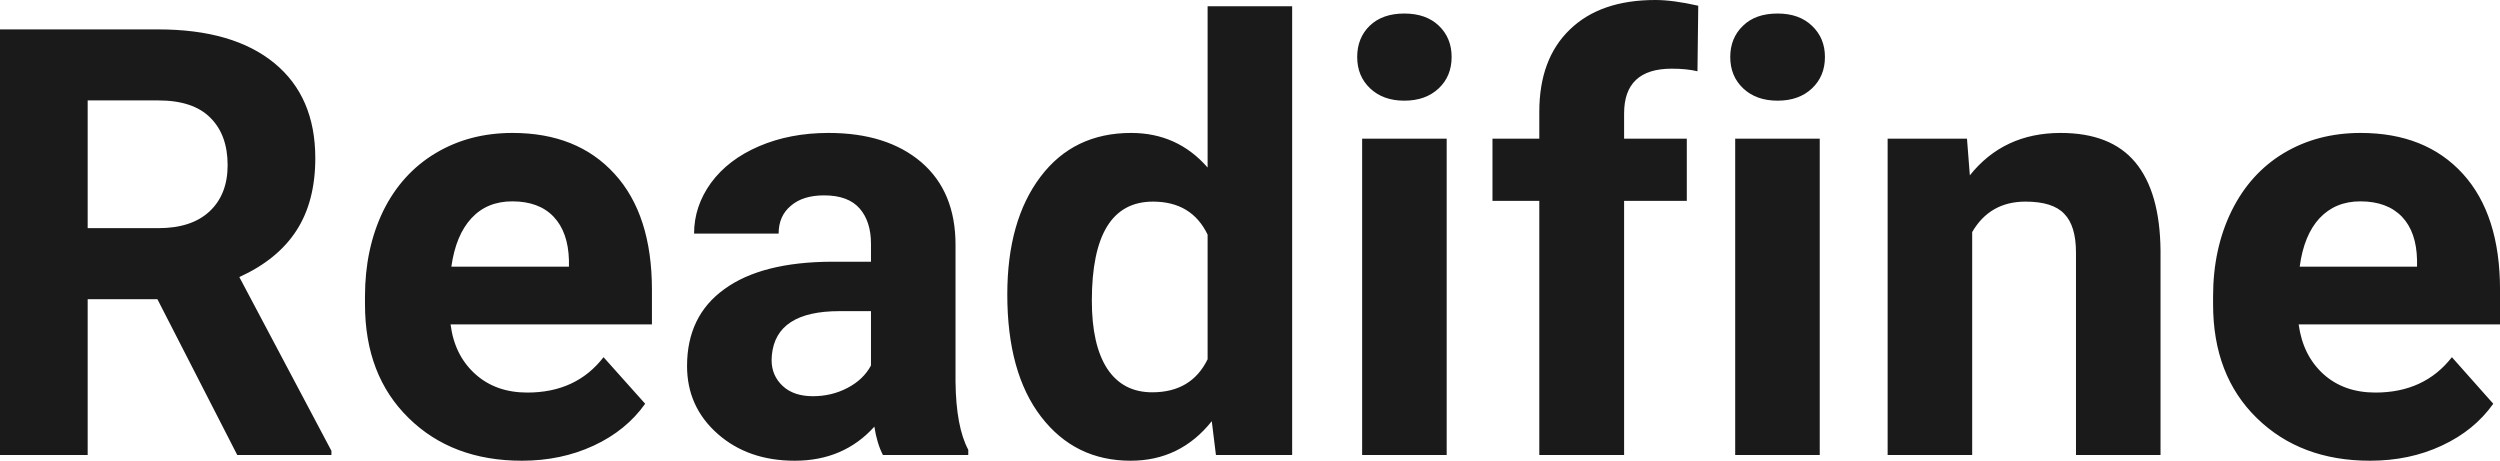<?xml version="1.0" encoding="UTF-8" standalone="yes"?>
<svg xmlns="http://www.w3.org/2000/svg" width="100%" height="100%" viewBox="0 0 96.099 17.71" fill="rgb(26, 26, 26)">
  <path d="M9.12 17.49L6.05 11.50L3.37 11.50L3.37 17.49L0 17.49L0 1.13L6.08 1.13Q8.97 1.13 10.55 2.43Q12.12 3.72 12.12 6.08L12.12 6.08Q12.12 7.75 11.39 8.87Q10.67 9.98 9.20 10.65L9.20 10.65L12.74 17.33L12.74 17.49L9.12 17.49ZM3.37 3.86L3.37 8.77L6.09 8.77Q7.36 8.77 8.05 8.13Q8.75 7.48 8.75 6.35L8.75 6.35Q8.75 5.19 8.09 4.53Q7.43 3.86 6.08 3.86L6.08 3.86L3.37 3.86ZM20.06 17.71L20.06 17.71Q17.38 17.71 15.71 16.07Q14.03 14.43 14.03 11.70L14.03 11.70L14.03 11.39Q14.03 9.56 14.73 8.11Q15.44 6.67 16.74 5.89Q18.04 5.11 19.70 5.11L19.70 5.11Q22.19 5.11 23.62 6.68Q25.06 8.25 25.06 11.14L25.06 11.14L25.06 12.47L17.32 12.47Q17.47 13.66 18.27 14.38Q19.06 15.09 20.27 15.09L20.27 15.09Q22.15 15.09 23.20 13.73L23.20 13.73L24.80 15.52Q24.07 16.55 22.82 17.13Q21.57 17.71 20.06 17.71ZM19.69 7.74L19.69 7.74Q18.72 7.74 18.12 8.39Q17.52 9.04 17.35 10.25L17.35 10.25L21.87 10.25L21.87 10.00Q21.84 8.92 21.28 8.33Q20.72 7.74 19.69 7.74ZM37.22 17.49L33.94 17.49Q33.71 17.05 33.61 16.40L33.61 16.40Q32.43 17.71 30.55 17.71L30.55 17.71Q28.76 17.71 27.59 16.68Q26.41 15.64 26.41 14.07L26.41 14.07Q26.41 12.14 27.85 11.11Q29.28 10.07 31.98 10.06L31.98 10.06L33.48 10.06L33.48 9.37Q33.48 8.52 33.05 8.02Q32.61 7.51 31.68 7.51L31.68 7.51Q30.86 7.51 30.40 7.91Q29.93 8.30 29.93 8.98L29.93 8.98L26.68 8.98Q26.68 7.93 27.33 7.03Q27.99 6.13 29.18 5.62Q30.37 5.11 31.85 5.11L31.85 5.11Q34.10 5.11 35.42 6.24Q36.73 7.37 36.73 9.41L36.73 9.41L36.73 14.68Q36.75 16.41 37.22 17.29L37.22 17.29L37.22 17.49ZM31.25 15.23L31.25 15.23Q31.97 15.23 32.58 14.91Q33.19 14.59 33.48 14.05L33.48 14.05L33.48 11.96L32.27 11.96Q29.83 11.96 29.67 13.65L29.67 13.65L29.66 13.84Q29.66 14.44 30.09 14.84Q30.51 15.23 31.25 15.23ZM38.72 11.32L38.72 11.32Q38.72 8.48 40.00 6.79Q41.27 5.11 43.48 5.11L43.48 5.11Q45.26 5.11 46.42 6.44L46.42 6.44L46.42 0.24L49.67 0.24L49.67 17.49L46.74 17.49L46.58 16.19Q45.37 17.71 43.46 17.71L43.46 17.71Q41.32 17.71 40.02 16.02Q38.72 14.33 38.72 11.32ZM41.97 11.56L41.97 11.56Q41.97 13.26 42.56 14.17Q43.16 15.08 44.29 15.08L44.29 15.08Q45.80 15.08 46.42 13.81L46.42 13.81L46.42 9.02Q45.81 7.75 44.32 7.75L44.32 7.75Q41.97 7.75 41.97 11.56ZM55.61 5.33L55.61 17.49L52.36 17.49L52.36 5.33L55.61 5.33ZM52.17 2.19L52.17 2.19Q52.17 1.46 52.65 0.99Q53.14 0.52 53.98 0.52L53.98 0.52Q54.82 0.52 55.31 0.99Q55.80 1.46 55.80 2.19L55.80 2.19Q55.80 2.93 55.30 3.40Q54.80 3.87 53.98 3.87Q53.17 3.87 52.67 3.40Q52.17 2.93 52.17 2.19ZM62.43 17.49L59.17 17.49L59.17 7.72L57.37 7.72L57.37 5.33L59.17 5.33L59.17 4.30Q59.17 2.26 60.35 1.13Q61.52 0 63.63 0L63.63 0Q64.31 0 65.28 0.22L65.28 0.22L65.25 2.74Q64.84 2.64 64.26 2.64L64.26 2.64Q62.43 2.64 62.43 4.36L62.43 4.36L62.43 5.33L64.84 5.33L64.84 7.72L62.43 7.72L62.43 17.49ZM69.95 5.33L69.95 17.49L66.70 17.49L66.70 5.33L69.95 5.33ZM66.51 2.19L66.51 2.19Q66.51 1.46 67.00 0.99Q67.48 0.52 68.33 0.52L68.33 0.52Q69.16 0.52 69.65 0.99Q70.15 1.46 70.15 2.19L70.15 2.19Q70.15 2.93 69.65 3.40Q69.15 3.87 68.33 3.87Q67.51 3.87 67.01 3.40Q66.51 2.93 66.51 2.19ZM72.56 5.33L75.61 5.33L75.72 6.74Q77.02 5.11 79.21 5.11L79.21 5.11Q81.14 5.11 82.08 6.24Q83.03 7.38 83.05 9.64L83.05 9.64L83.05 17.49L79.80 17.49L79.80 9.71Q79.80 8.68 79.35 8.22Q78.91 7.75 77.86 7.75L77.86 7.75Q76.49 7.75 75.81 8.92L75.81 8.92L75.81 17.49L72.56 17.49L72.56 5.33ZM91.10 17.71L91.10 17.71Q88.43 17.71 86.75 16.07Q85.07 14.43 85.07 11.70L85.07 11.70L85.07 11.39Q85.07 9.56 85.78 8.11Q86.49 6.67 87.78 5.89Q89.08 5.11 90.74 5.11L90.74 5.11Q93.24 5.11 94.67 6.68Q96.10 8.25 96.10 11.14L96.10 11.14L96.10 12.47L88.36 12.47Q88.52 13.66 89.31 14.38Q90.10 15.09 91.31 15.09L91.31 15.09Q93.19 15.09 94.25 13.73L94.25 13.73L95.84 15.52Q95.11 16.55 93.86 17.13Q92.62 17.71 91.10 17.71ZM90.73 7.74L90.73 7.74Q89.77 7.74 89.16 8.39Q88.56 9.04 88.40 10.25L88.40 10.25L92.91 10.25L92.91 10.00Q92.89 8.92 92.33 8.33Q91.76 7.74 90.73 7.74Z" preserveAspectRatio="none"/>
</svg>